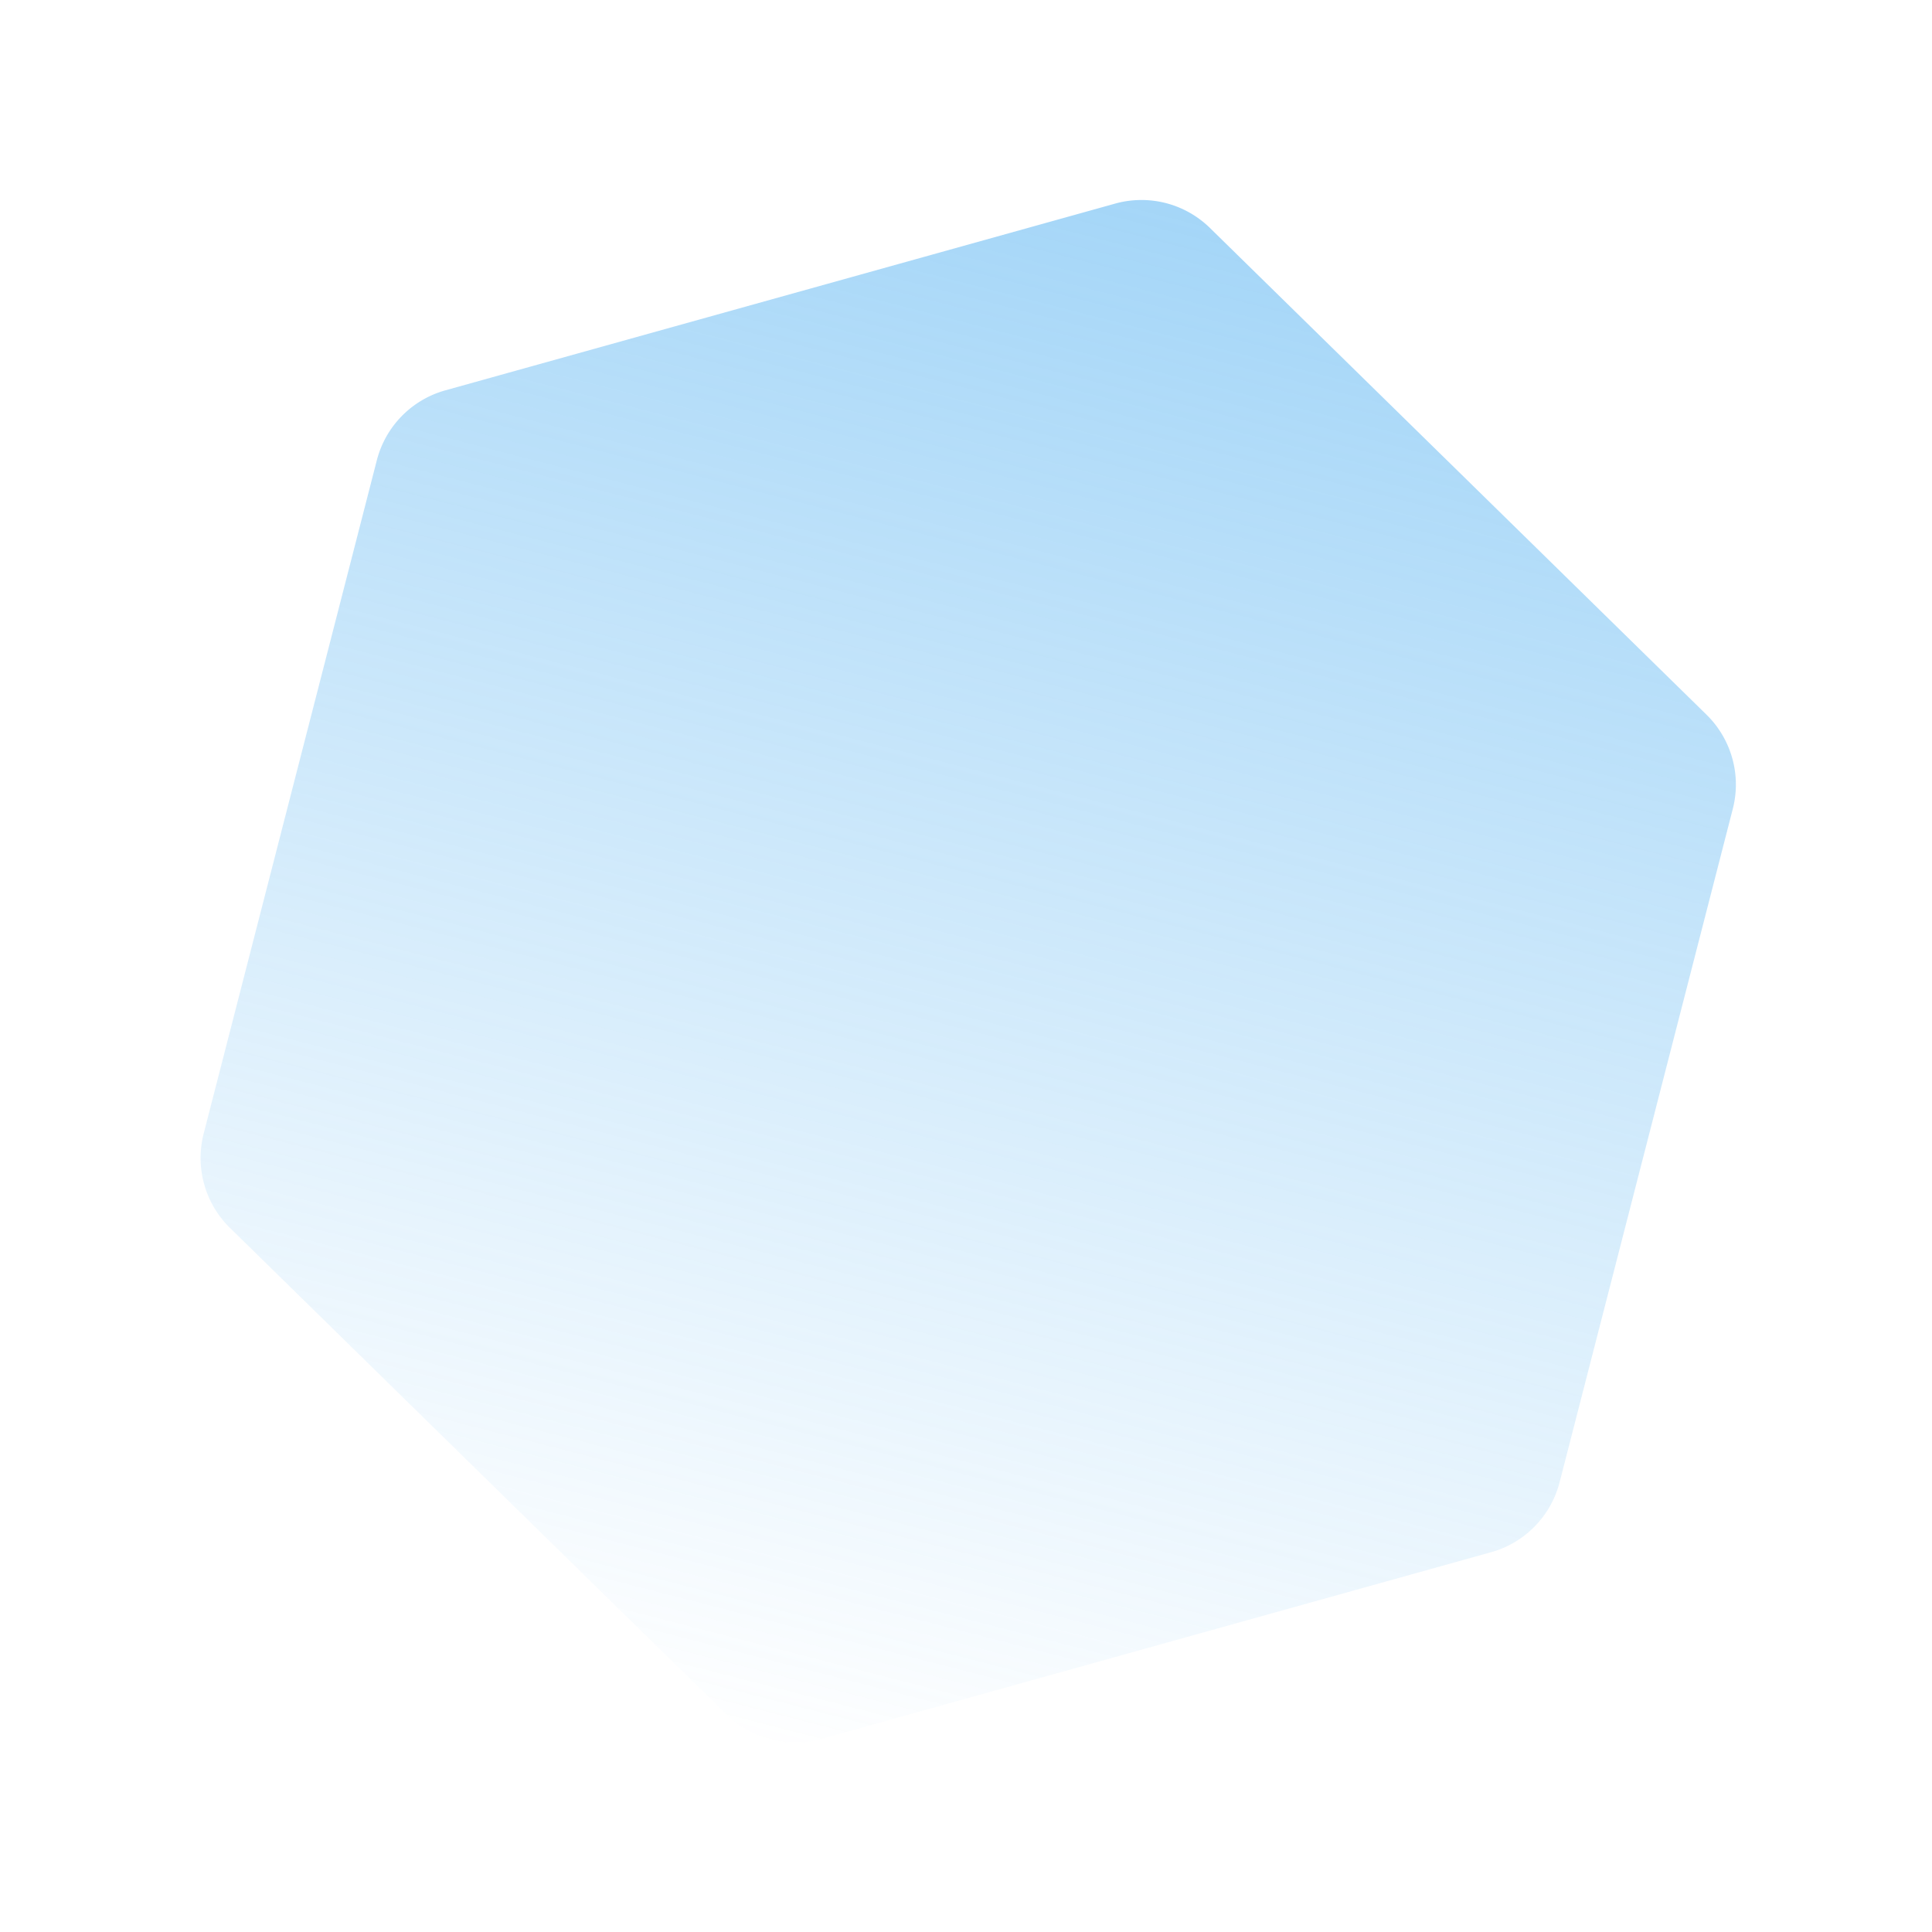 <svg xmlns="http://www.w3.org/2000/svg" width="52" height="52" fill="none"><g filter="url(#a)" opacity=".5"><path fill="url(#b)" d="M30.014 5.48a2.634 2.634 0 0 1 2.552.656l13.365 13.1c.672.659.942 1.626.707 2.537l-4.662 18.125a2.634 2.634 0 0 1-1.844 1.88l-18.027 5.026a2.634 2.634 0 0 1-2.55-.656l-13.366-13.1a2.634 2.634 0 0 1-.707-2.537l4.661-18.125a2.635 2.635 0 0 1 1.844-1.88L30.014 5.48Z"/></g><defs><linearGradient id="b" x1="31.479" x2="20.64" y1="5.072" y2="47.212" gradientUnits="userSpaceOnUse"><stop stop-color="#48ACF0"/><stop offset="1" stop-color="#48ACF0" stop-opacity="0"/></linearGradient><filter id="a" width="50.73" height="50.925" x=".694" y=".68" color-interpolation-filters="sRGB" filterUnits="userSpaceOnUse"><feFlood flood-opacity="0" result="BackgroundImageFix"/><feBlend in="SourceGraphic" in2="BackgroundImageFix" result="shape"/><feGaussianBlur result="effect1_foregroundBlur_463_355930" stdDeviation="2.352"/></filter></defs></svg>